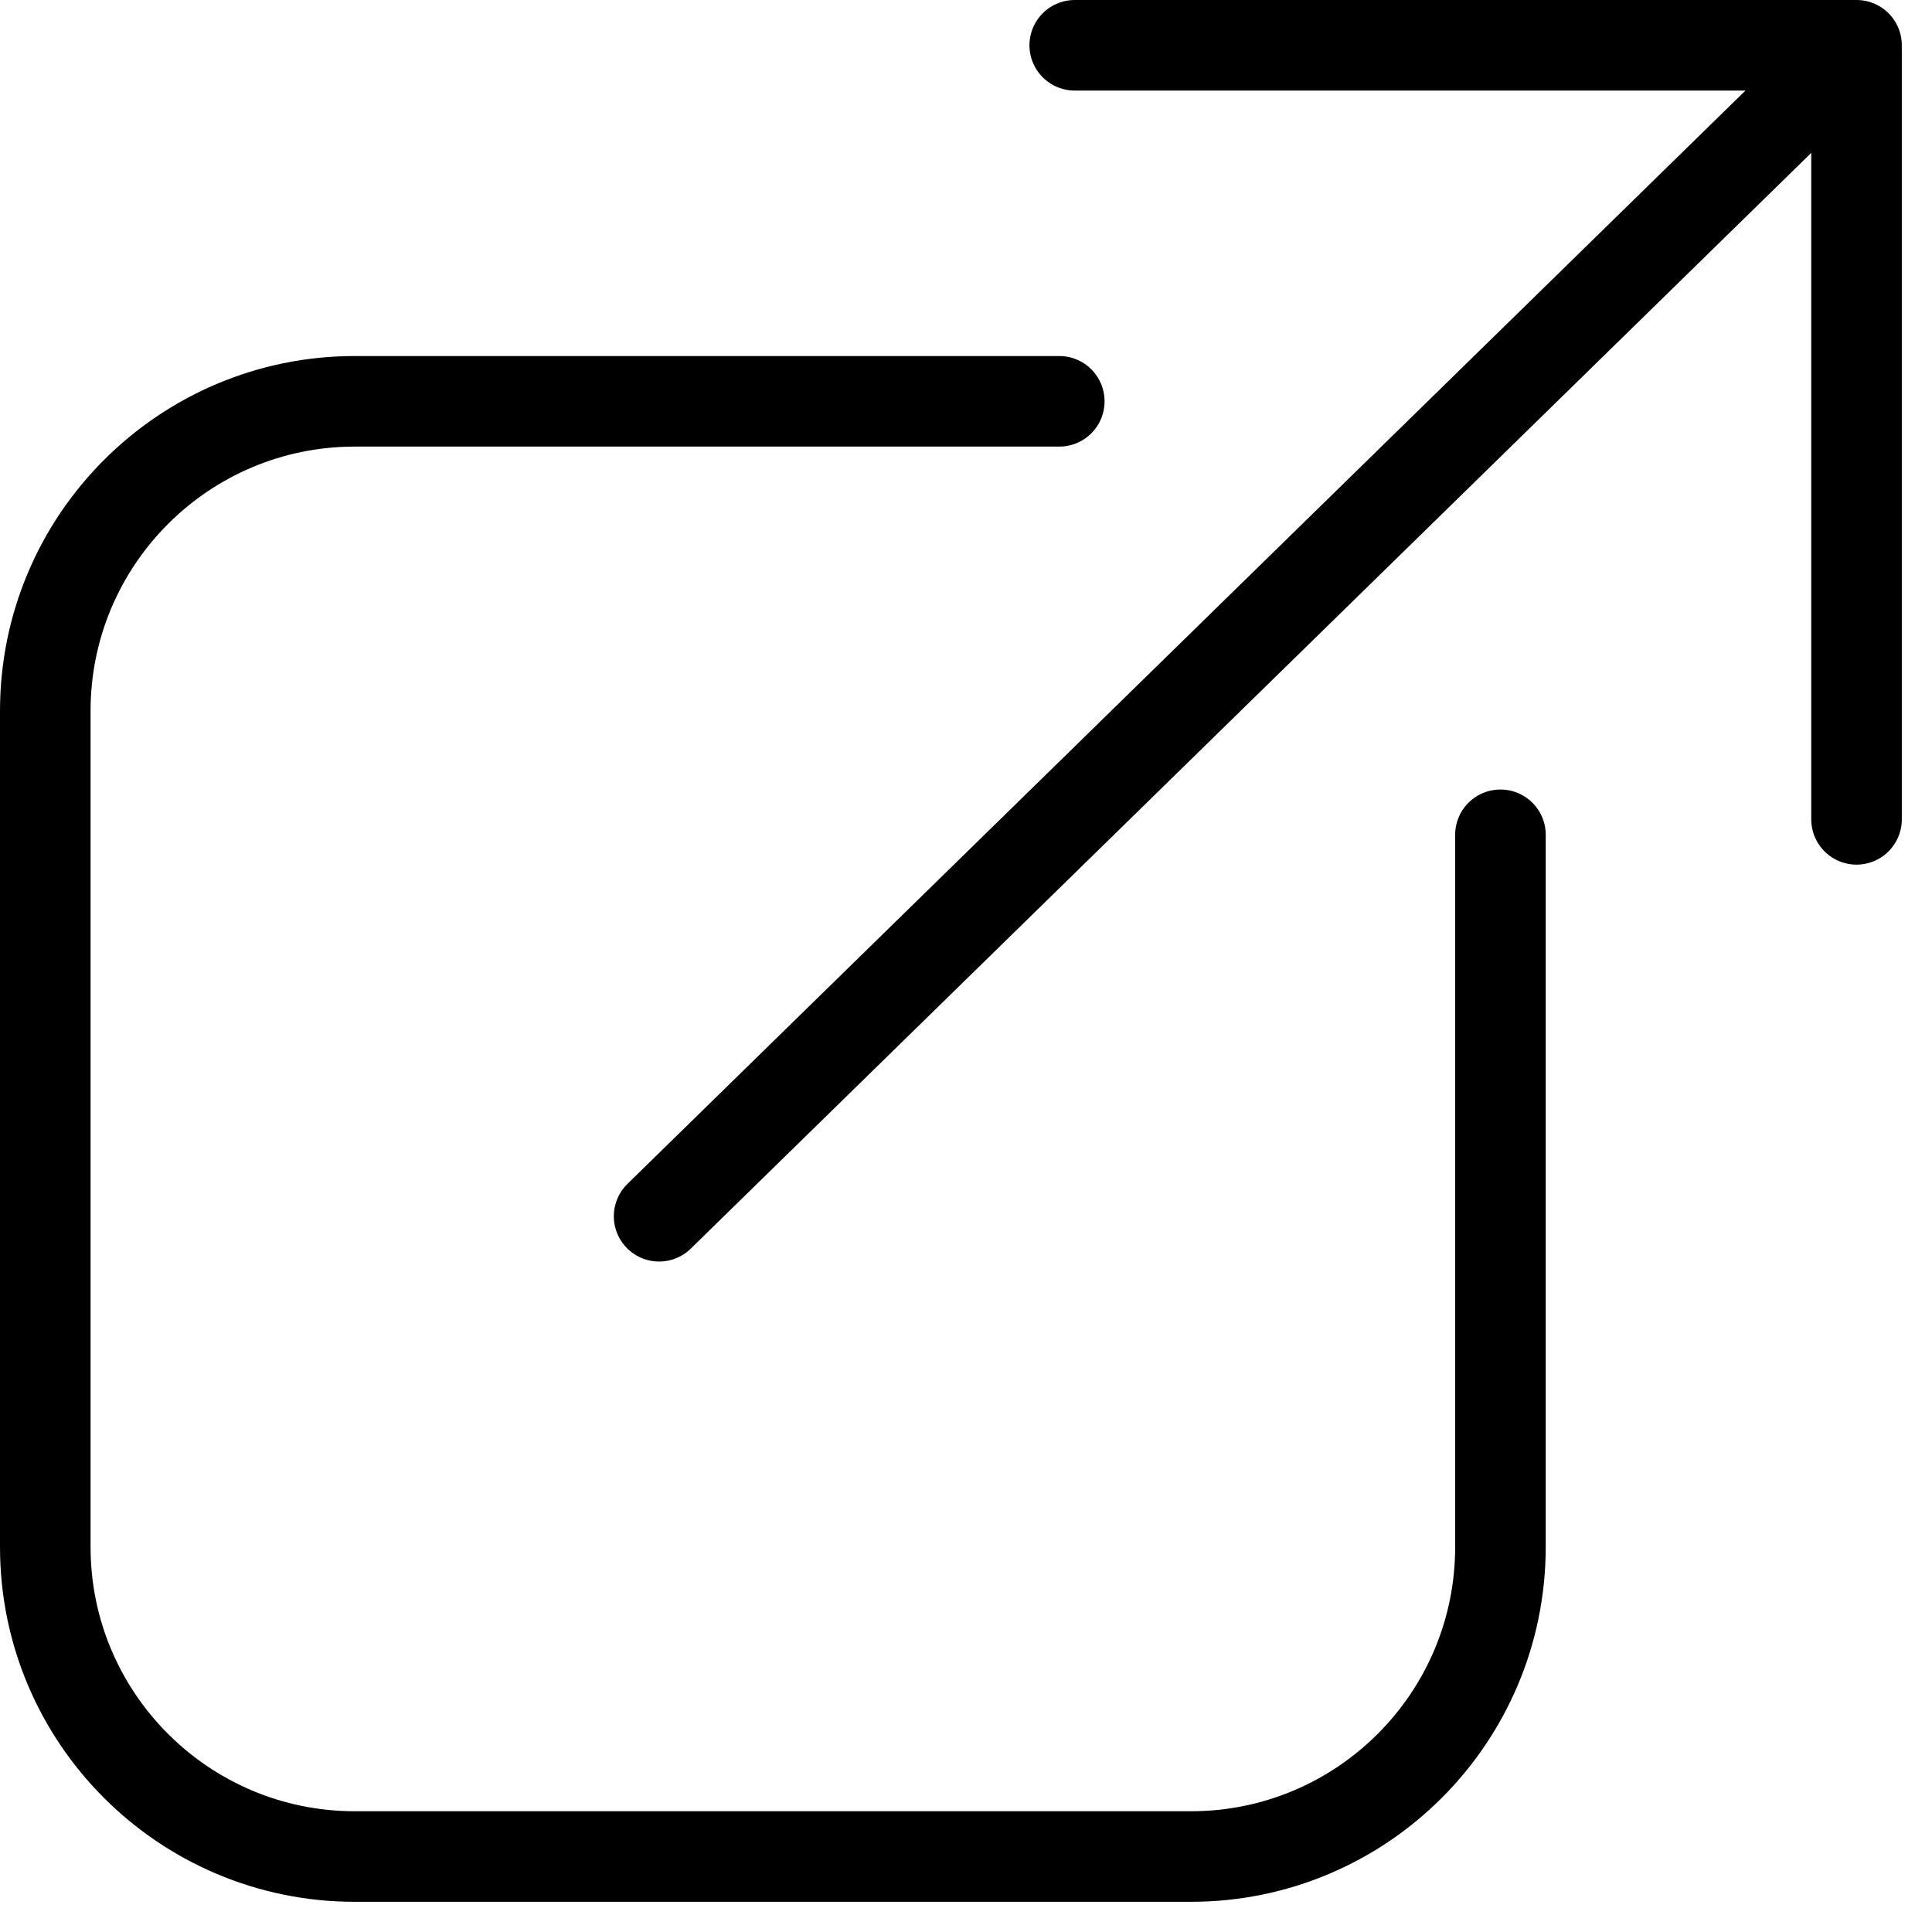 <svg width="32" height="32" viewBox="0 0 32 32" fill="none" xmlns="http://www.w3.org/2000/svg">
<path d="M10.917 20.145L30.75 0.75M30.75 0.75L17.801 0.75M30.75 0.75L30.75 13.571M17.545 6.647H5.878C3.046 6.647 0.75 8.943 0.75 11.776V25.622C0.75 28.454 3.046 30.75 5.878 30.75H19.724C22.557 30.75 24.852 28.454 24.852 25.622V13.827" stroke="black" stroke-width="1.5" stroke-linecap="round" stroke-linejoin="round"/>
</svg>
